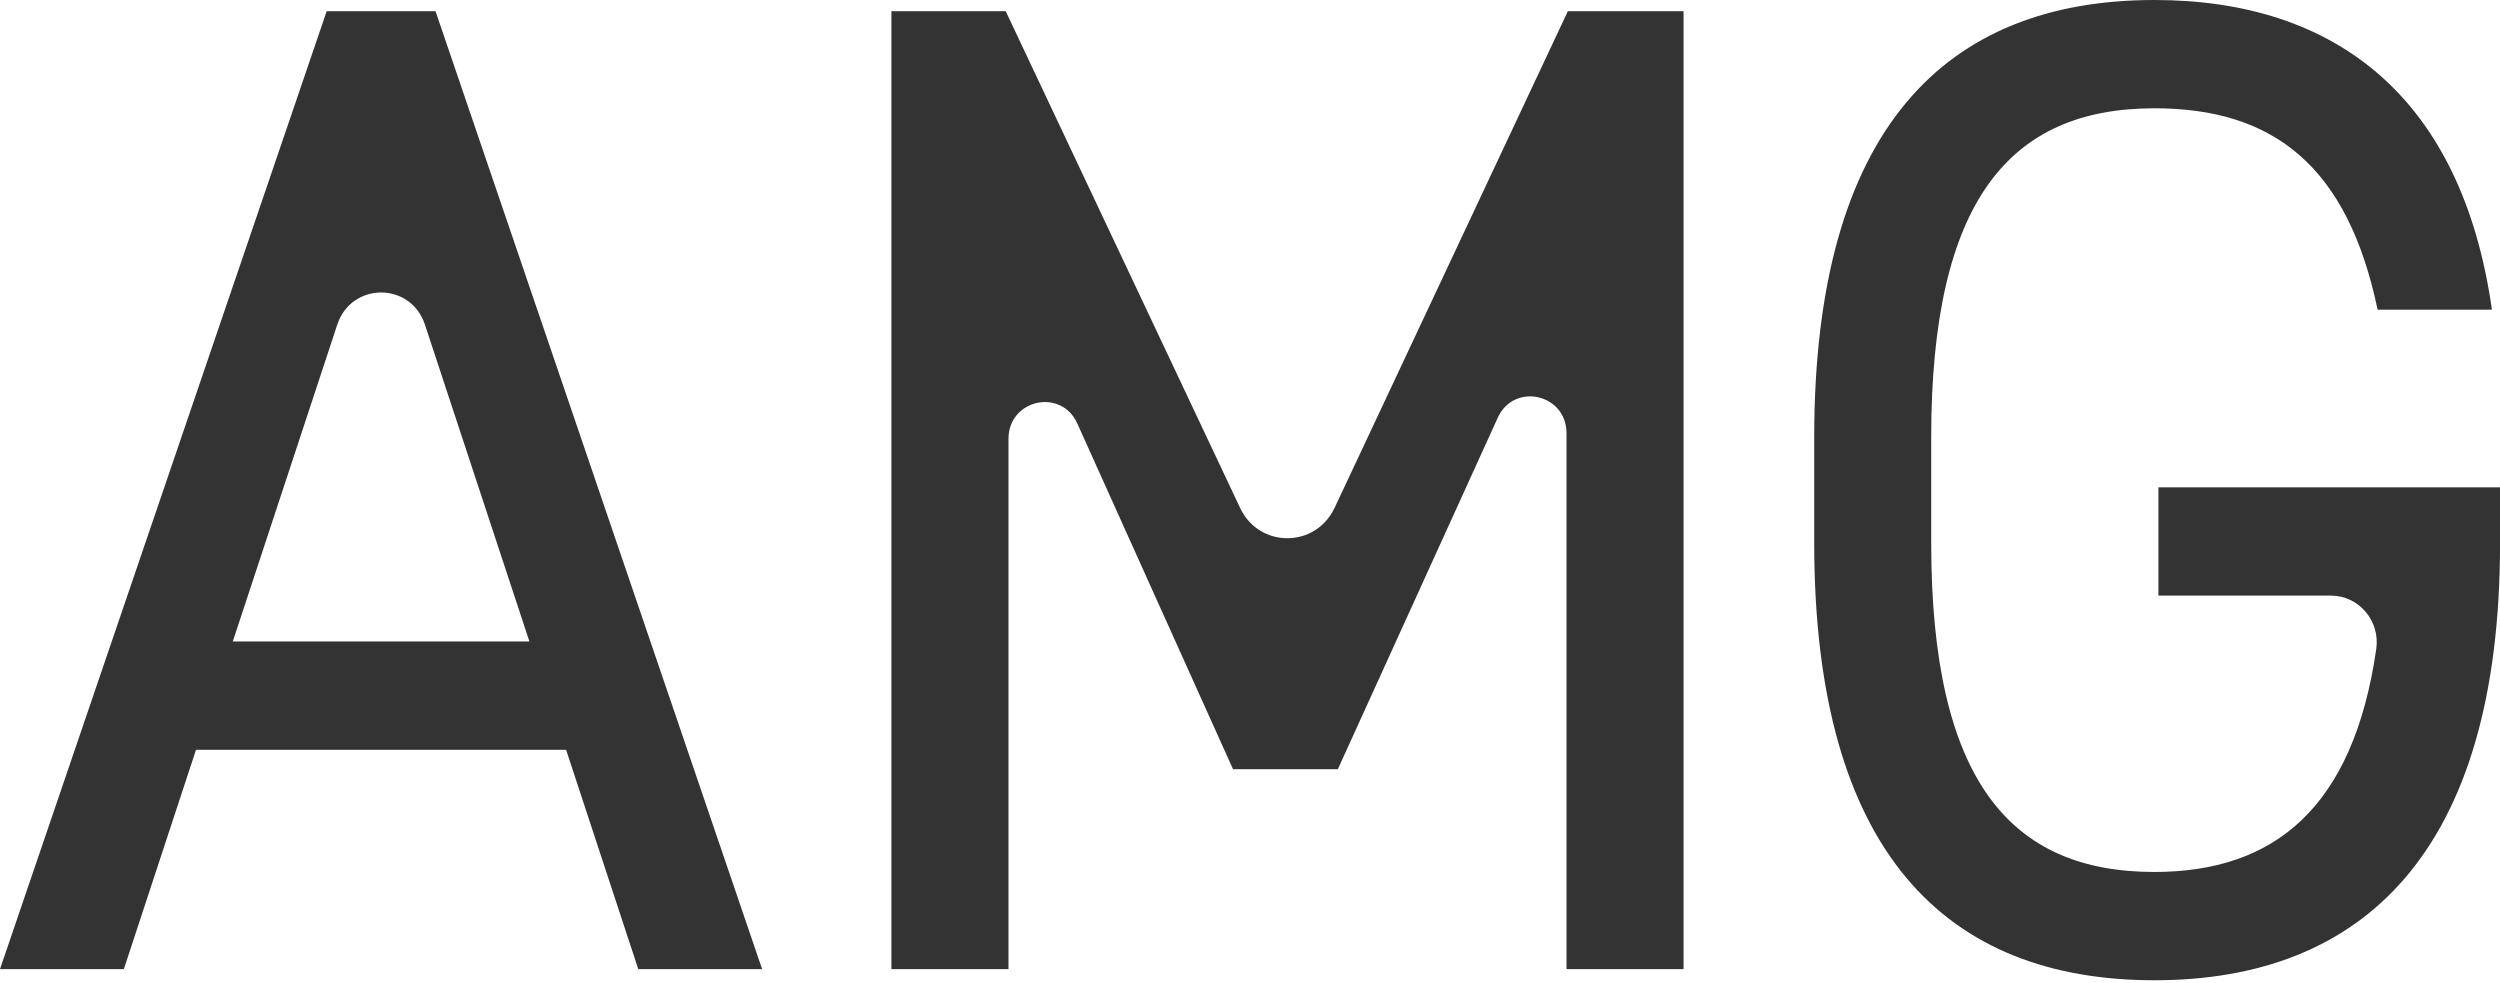 <svg xmlns="http://www.w3.org/2000/svg" width="89" height="35" viewBox="0 0 89 35" fill="none"><path d="M0 34.5L11.63 0.398H15.504L27.131 34.5H22.722L20.153 26.692H6.978L4.409 34.5H0ZM8.287 22.837H18.847L15.127 11.556C14.624 10.032 12.511 10.032 12.007 11.556L8.287 22.837Z" fill="#333333"></path><path d="M47.512 18.078L55.816 0.398H59.935V34.5H55.768V15.423C55.768 14.019 53.899 13.6 53.32 14.871L47.627 27.384H43.896L38.353 15.078C37.779 13.801 35.902 14.22 35.902 15.624V34.5H31.734V0.398H35.803L44.149 18.084C44.827 19.522 46.834 19.519 47.509 18.081L47.512 18.078Z" fill="#333333"></path><path d="M89.002 17.349V19.327C89.002 30.35 84.109 34.897 76.697 34.897C69.285 34.897 64.586 30.35 64.586 19.327V15.57C64.586 4.547 69.285 0 76.697 0C83.189 0 87.646 3.508 88.712 11.023H84.643C83.577 5.933 80.96 3.855 76.697 3.855C71.561 3.855 68.751 7.116 68.751 15.57V19.327C68.751 27.778 71.561 31.042 76.697 31.042C80.951 31.042 83.777 28.774 84.595 23.102C84.739 22.103 83.974 21.204 82.983 21.204H76.84V17.349H89.002Z" fill="#333333"></path></svg>